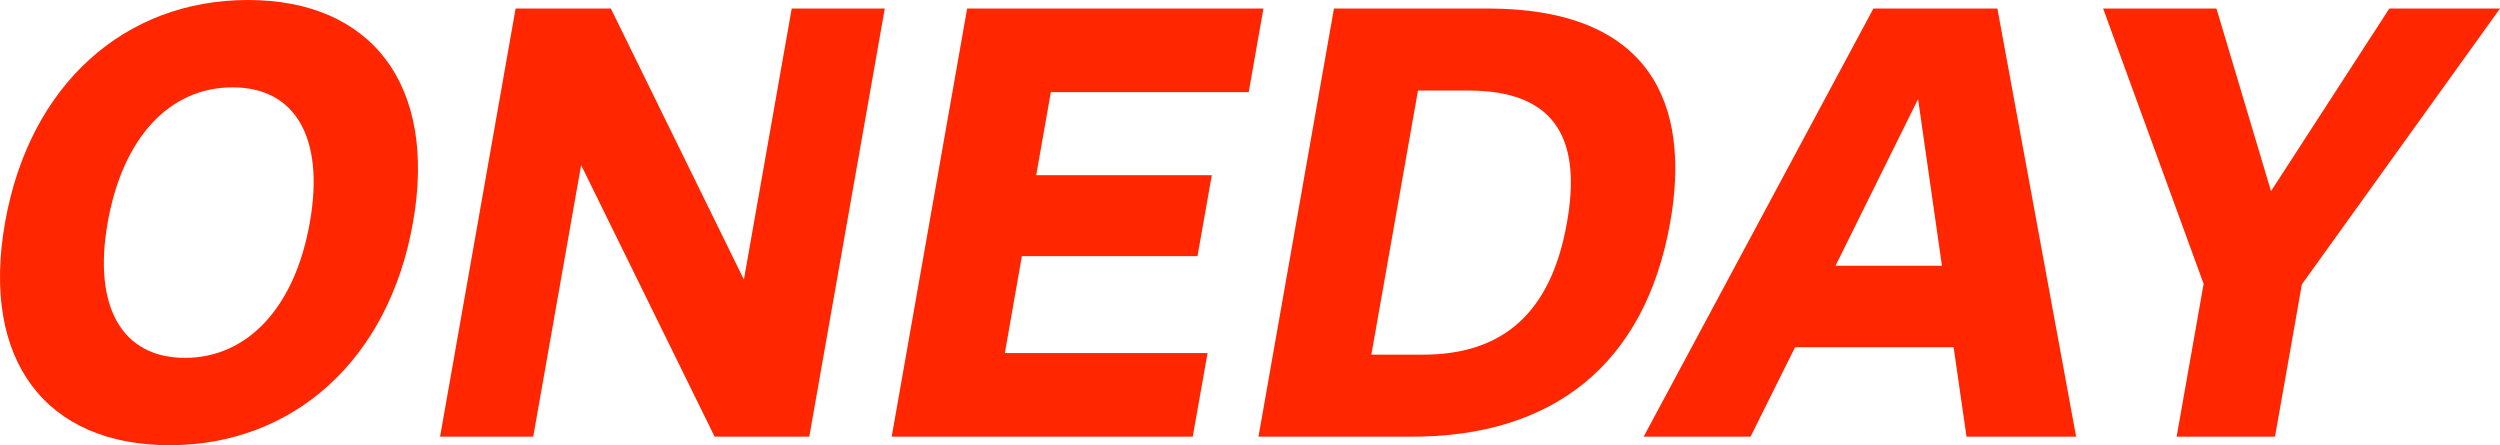 <svg xmlns="http://www.w3.org/2000/svg" width="634.768" height="113.037"><g id="グループ_21" data-name="グループ 21" transform="translate(-1185.779 -266.698)" fill="#ff2600"><path id="パス_106" data-name="パス 106" d="M1187.058 323.211c6.2-35.149 30.487-56.513 61.672-56.513 31.218 0 48.111 21.364 41.905 56.513s-30.621 56.524-61.828 56.524-47.953-21.364-41.749-56.524zm77.383 0c3.807-21.488-3.661-34.338-19.608-34.338s-27.906 12.7-31.713 34.338c-3.785 21.364 3.648 34.349 19.6 34.349s27.935-12.85 31.72-34.349z" transform="translate(.001)"/><path id="パス_107" data-name="パス 107" d="M1214.88 266.89h24.18l33.786 68.822 12.141-68.822h23.628l-19.17 108.71h-24.033l-33.9-68.957-12.161 68.957H1195.7z" transform="translate(101.816 1.971)"/><path id="パス_108" data-name="パス 108" d="M1225.038 266.89h75.231l-3.739 21.229h-50.24l-3.717 21.094h44.587l-3.638 20.553h-44.587l-4.324 24.608h51.468l-3.761 21.229h-76.436z" transform="translate(206.305 1.971)"/><path id="パス_109" data-name="パス 109" d="M1233.319 266.89h39.033c41.333 0 51.648 24.2 46.356 54.226-6.432 36.5-30.138 54.486-65.535 54.486h-39.022zm21.331 20.823l-11.837 67.065h13.087c20.126 0 32.514-10.406 36.58-33.538 3.524-19.866-1.78-33.527-25-33.527z" transform="translate(291.161 1.971)"/><path id="パス_110" data-name="パス 110" d="M1281.172 266.89h31.479l19.99 108.712h-27.829l-3.278-22.716h-40.25l-11.308 22.714h-27.141zm17.4 65.308l-6.06-42.323-20.958 42.325z" transform="translate(380.278 1.971)"/><path id="パス_111" data-name="パス 111" d="M1258.715 336.8l-25.521-69.915h28.774l13.853 46.377 30.047-46.377h28.1l-50.307 70.039-6.826 38.674h-24.978z" transform="translate(486.581 1.971)"/></g></svg>
